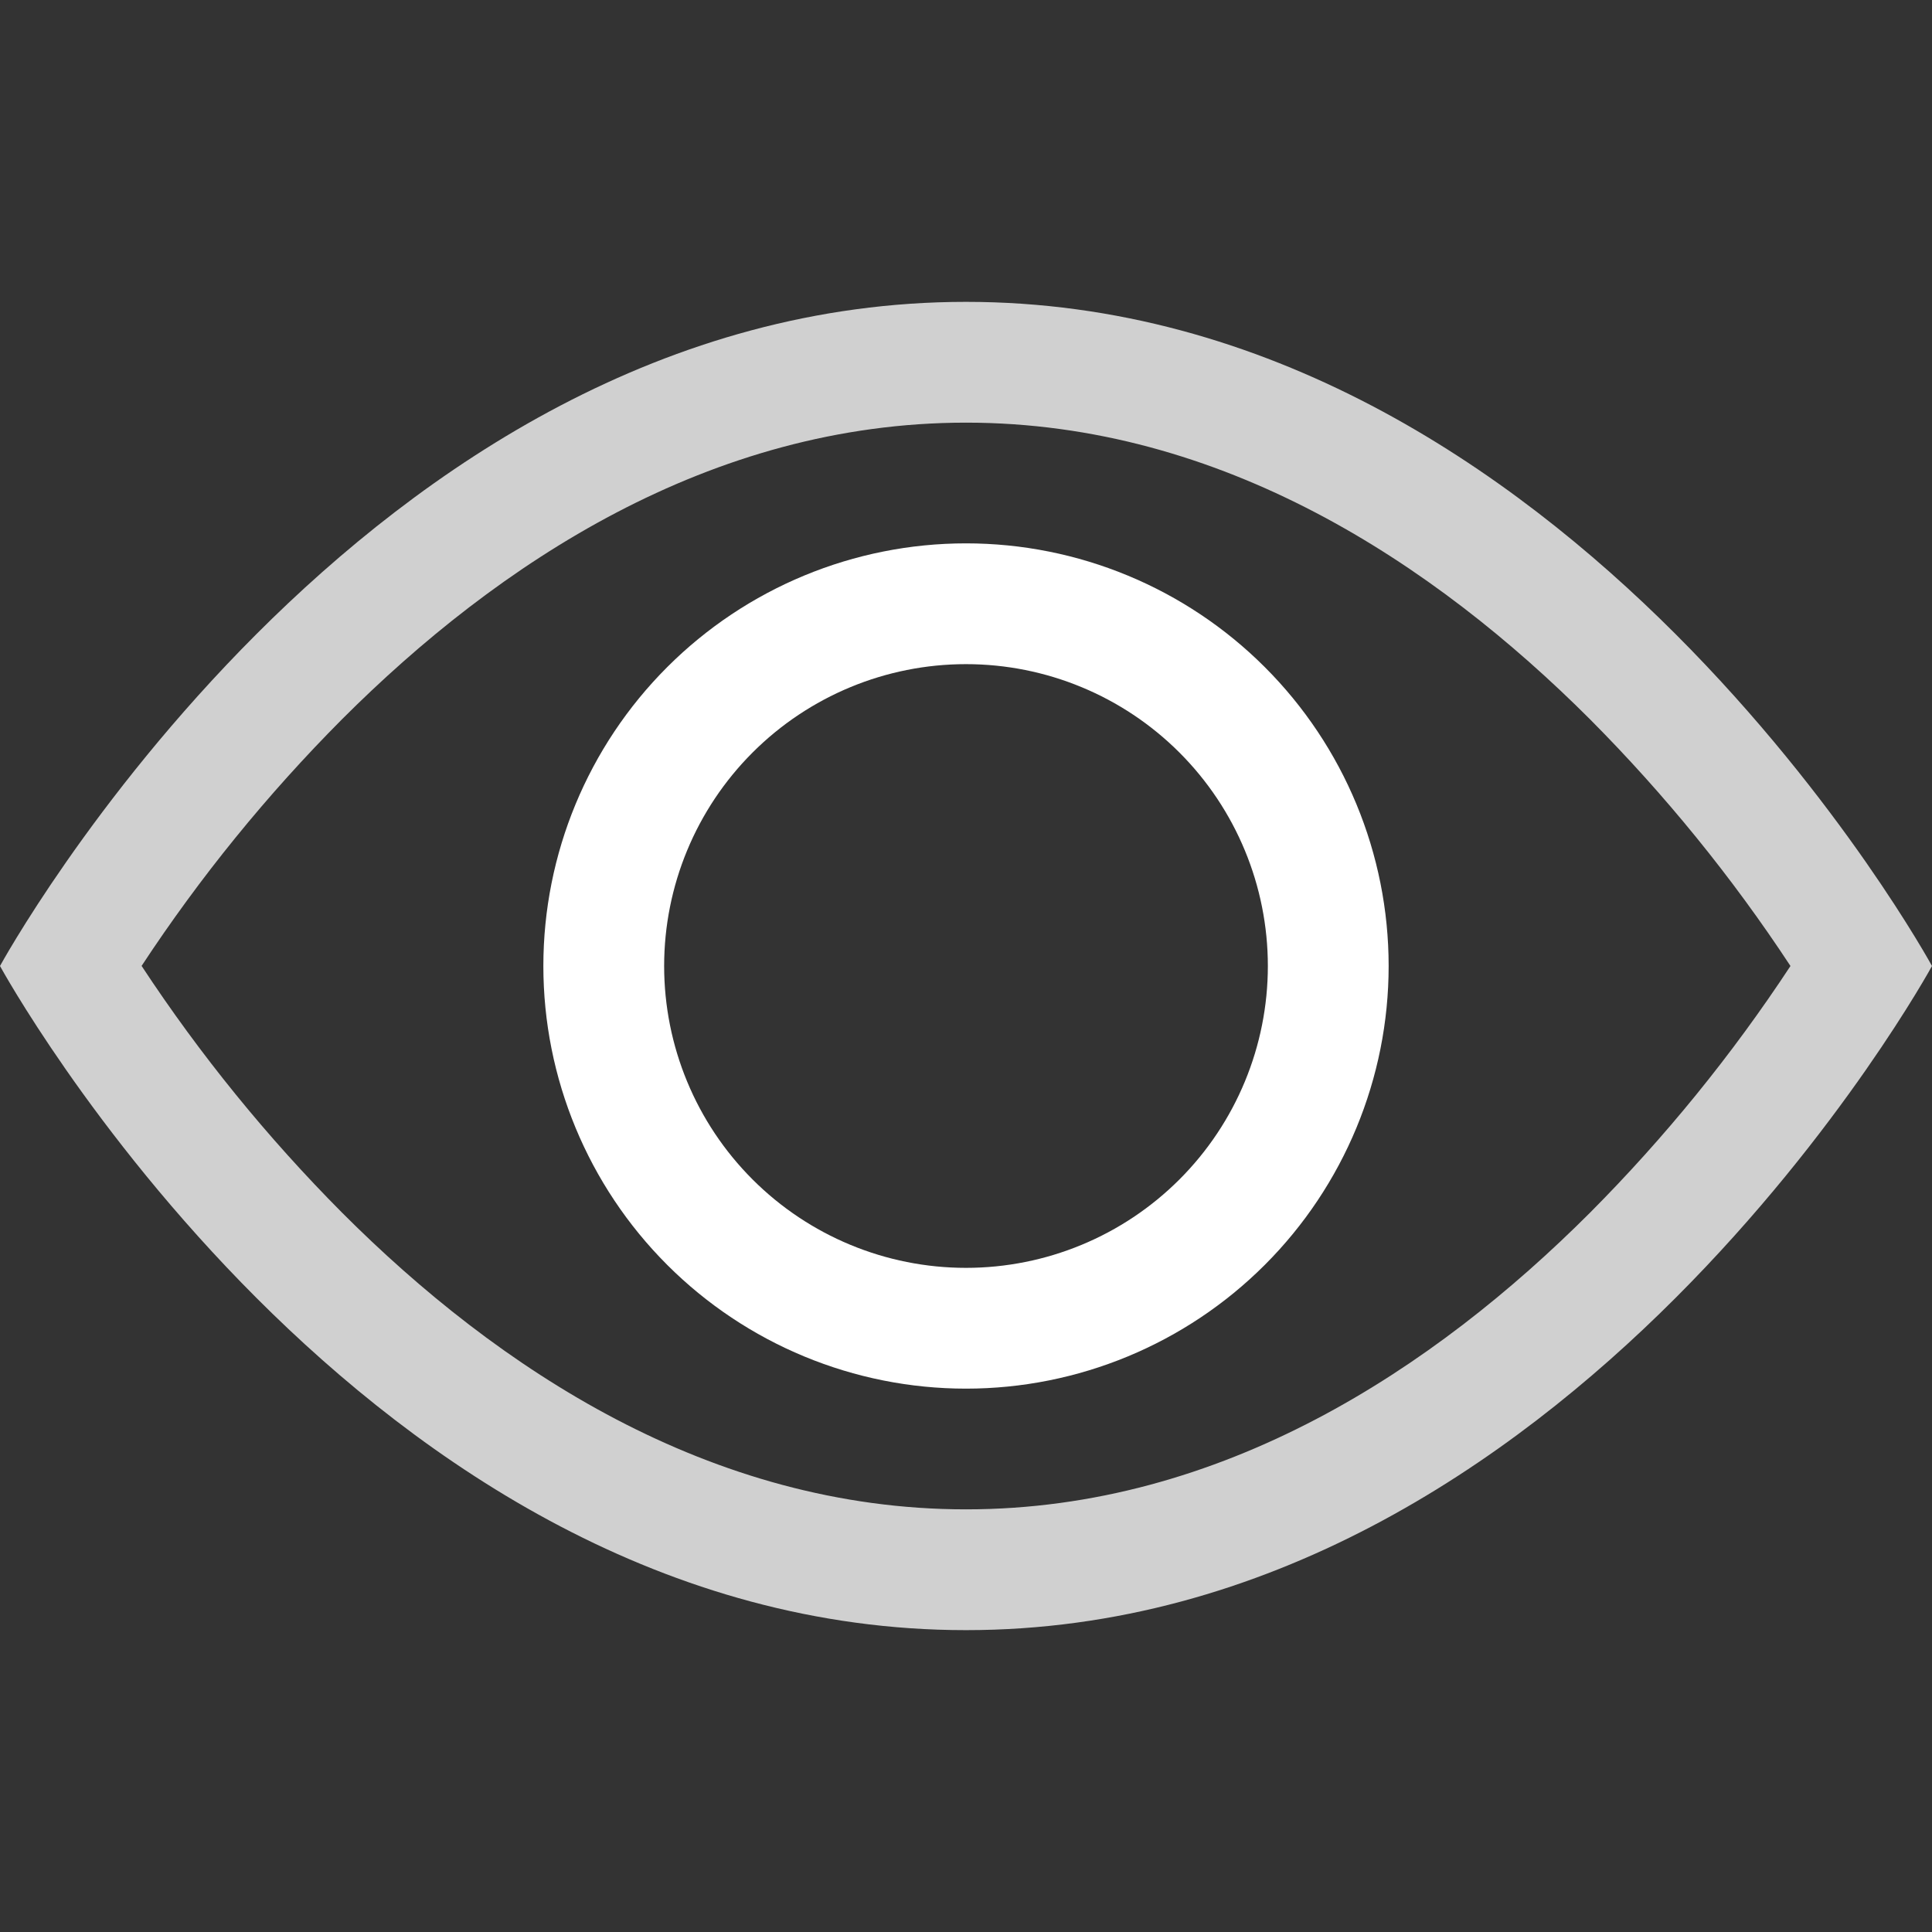 <svg width="50" height="50" viewBox="0 0 50 50" fill="none" xmlns="http://www.w3.org/2000/svg">
<rect x="0" y="0" width="50" height="50" fill="#333333" stroke="none"/>
<path fill-rule="evenodd" clip-rule="evenodd" d="M50 25C50 25 40.625 7.812 25 7.812C9.375 7.812 0 25 0 25C0 25 9.375 42.188 25 42.188C40.625 42.188 50 25 50 25ZM3.666 25C5.177 27.297 6.915 29.435 8.853 31.384C12.875 35.413 18.375 39.062 25 39.062C31.625 39.062 37.122 35.413 41.15 31.384C43.089 29.435 44.827 27.297 46.337 25C44.827 22.703 43.089 20.565 41.15 18.616C37.122 14.588 31.622 10.938 25 10.938C18.375 10.938 12.878 14.588 8.85 18.616C6.911 20.565 5.173 22.703 3.663 25H3.666Z" fill="#D0D0D0"/>
<path fill-rule="evenodd" clip-rule="evenodd" d="M25 17.188C22.928 17.188 20.941 18.011 19.476 19.476C18.011 20.941 17.188 22.928 17.188 25C17.188 27.072 18.011 29.059 19.476 30.524C20.941 31.989 22.928 32.812 25 32.812C27.072 32.812 29.059 31.989 30.524 30.524C31.989 29.059 32.812 27.072 32.812 25C32.812 22.928 31.989 20.941 30.524 19.476C29.059 18.011 27.072 17.188 25 17.188ZM14.062 25C14.062 22.099 15.215 19.317 17.266 17.266C19.317 15.215 22.099 14.062 25 14.062C27.901 14.062 30.683 15.215 32.734 17.266C34.785 19.317 35.938 22.099 35.938 25C35.938 27.901 34.785 30.683 32.734 32.734C30.683 34.785 27.901 35.938 25 35.938C22.099 35.938 19.317 34.785 17.266 32.734C15.215 30.683 14.062 27.901 14.062 25Z" fill="white"/>
</svg>
